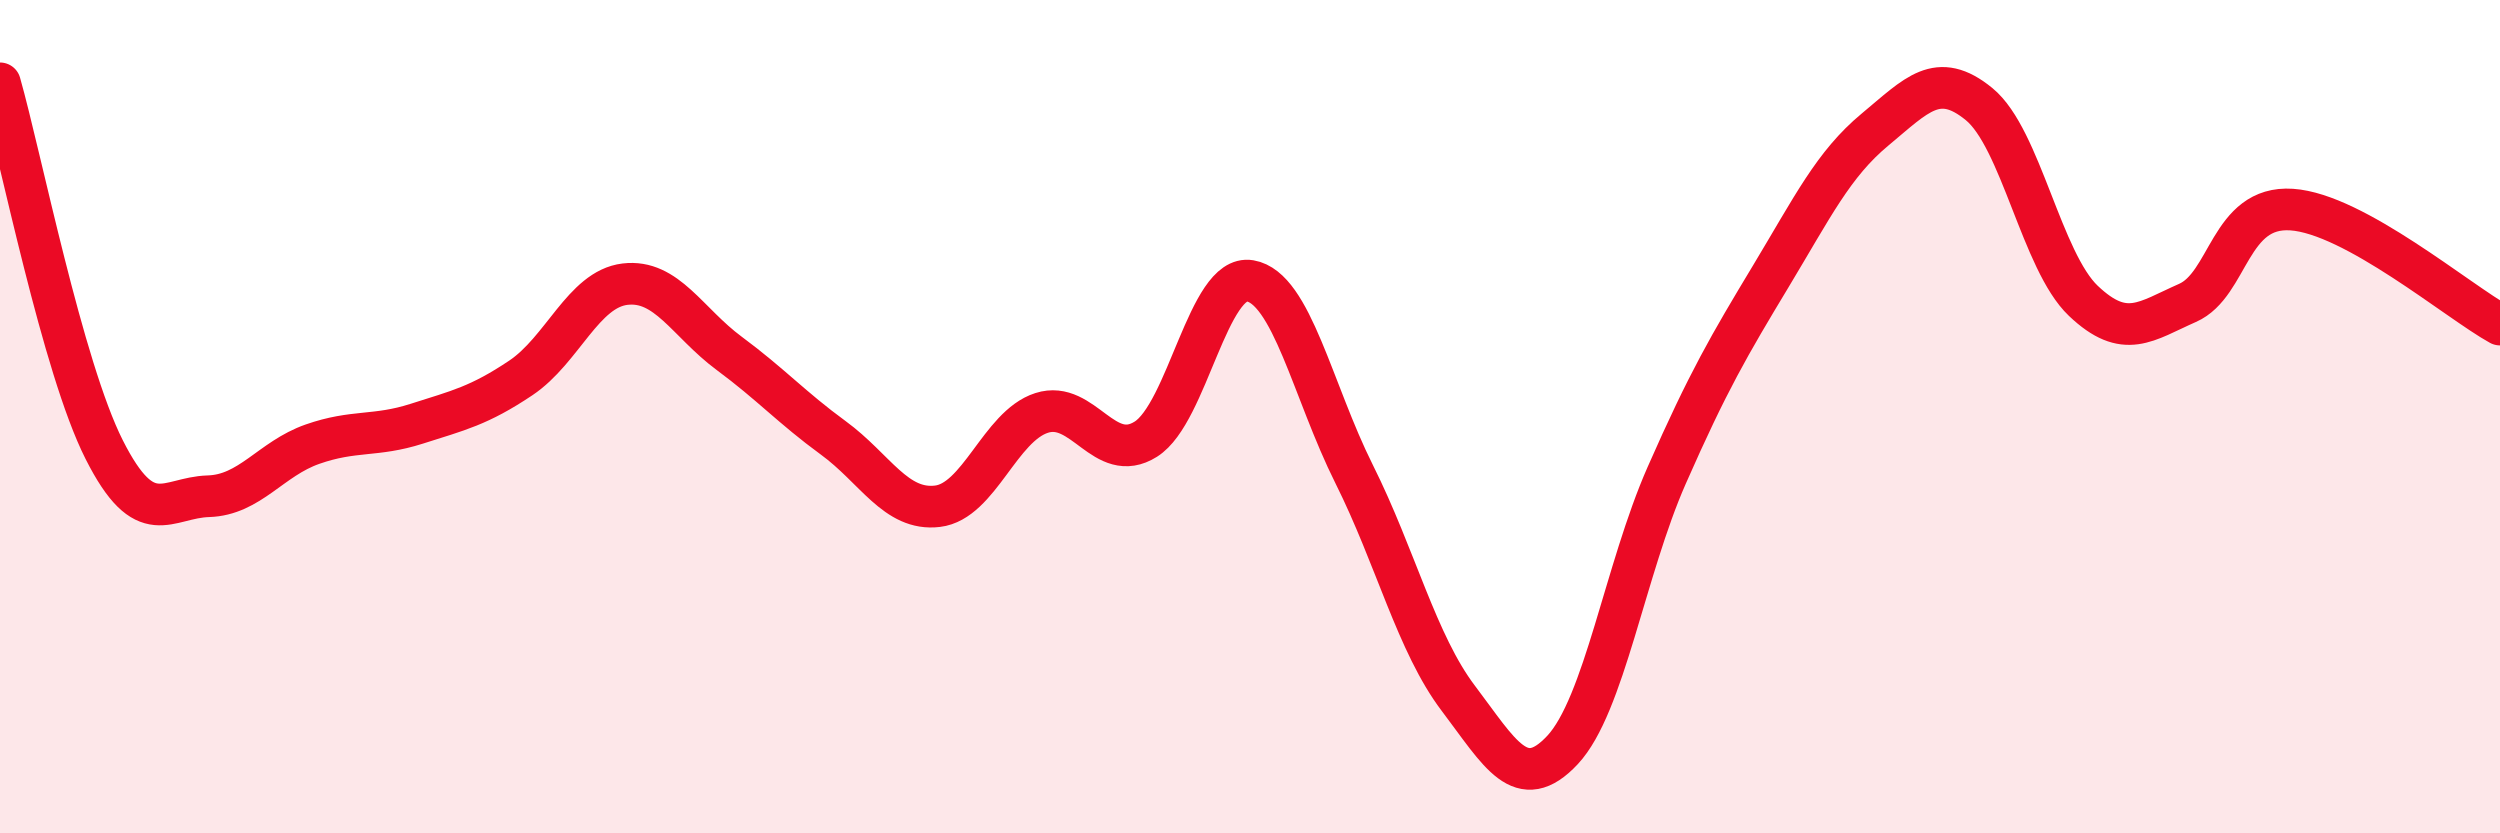 
    <svg width="60" height="20" viewBox="0 0 60 20" xmlns="http://www.w3.org/2000/svg">
      <path
        d="M 0,2 C 0.5,3.76 1.5,8.81 2.5,10.79 C 3.5,12.77 4,11.94 5,11.91 C 6,11.88 6.5,11.01 7.5,10.66 C 8.5,10.31 9,10.49 10,10.17 C 11,9.85 11.5,9.74 12.5,9.07 C 13.5,8.4 14,6.94 15,6.82 C 16,6.7 16.5,7.74 17.5,8.48 C 18.5,9.22 19,9.78 20,10.51 C 21,11.24 21.5,12.27 22.5,12.15 C 23.5,12.03 24,10.23 25,9.91 C 26,9.59 26.5,11.17 27.5,10.54 C 28.5,9.91 29,6.57 30,6.74 C 31,6.91 31.5,9.38 32.5,11.38 C 33.5,13.38 34,15.44 35,16.76 C 36,18.08 36.5,19.07 37.5,18 C 38.5,16.93 39,13.68 40,11.41 C 41,9.14 41.5,8.29 42.5,6.63 C 43.5,4.97 44,3.94 45,3.11 C 46,2.28 46.5,1.68 47.5,2.5 C 48.5,3.32 49,6.27 50,7.22 C 51,8.17 51.5,7.71 52.5,7.27 C 53.5,6.83 53.5,4.93 55,5.03 C 56.5,5.13 59,7.24 60,7.79L60 20L0 20Z"
        fill="#EB0A25"
        opacity="0.1"
        stroke-linecap="round"
        stroke-linejoin="round"
      />
      <path
        d="M 0,2 C 0.5,3.76 1.5,8.81 2.5,10.79 C 3.5,12.77 4,11.94 5,11.91 C 6,11.88 6.5,11.01 7.5,10.66 C 8.5,10.31 9,10.49 10,10.17 C 11,9.85 11.5,9.74 12.5,9.07 C 13.5,8.4 14,6.94 15,6.82 C 16,6.7 16.5,7.74 17.5,8.48 C 18.5,9.22 19,9.78 20,10.51 C 21,11.24 21.5,12.27 22.5,12.15 C 23.5,12.03 24,10.23 25,9.91 C 26,9.59 26.5,11.17 27.5,10.54 C 28.5,9.91 29,6.57 30,6.74 C 31,6.91 31.5,9.38 32.5,11.38 C 33.5,13.38 34,15.44 35,16.76 C 36,18.08 36.5,19.07 37.5,18 C 38.5,16.93 39,13.68 40,11.41 C 41,9.14 41.5,8.29 42.5,6.63 C 43.5,4.97 44,3.94 45,3.11 C 46,2.28 46.5,1.68 47.5,2.5 C 48.5,3.32 49,6.27 50,7.22 C 51,8.17 51.5,7.71 52.5,7.27 C 53.5,6.83 53.5,4.93 55,5.03 C 56.5,5.13 59,7.24 60,7.79"
        stroke="#EB0A25"
        stroke-width="1"
        fill="none"
        stroke-linecap="round"
        stroke-linejoin="round"
      />
    </svg>
  